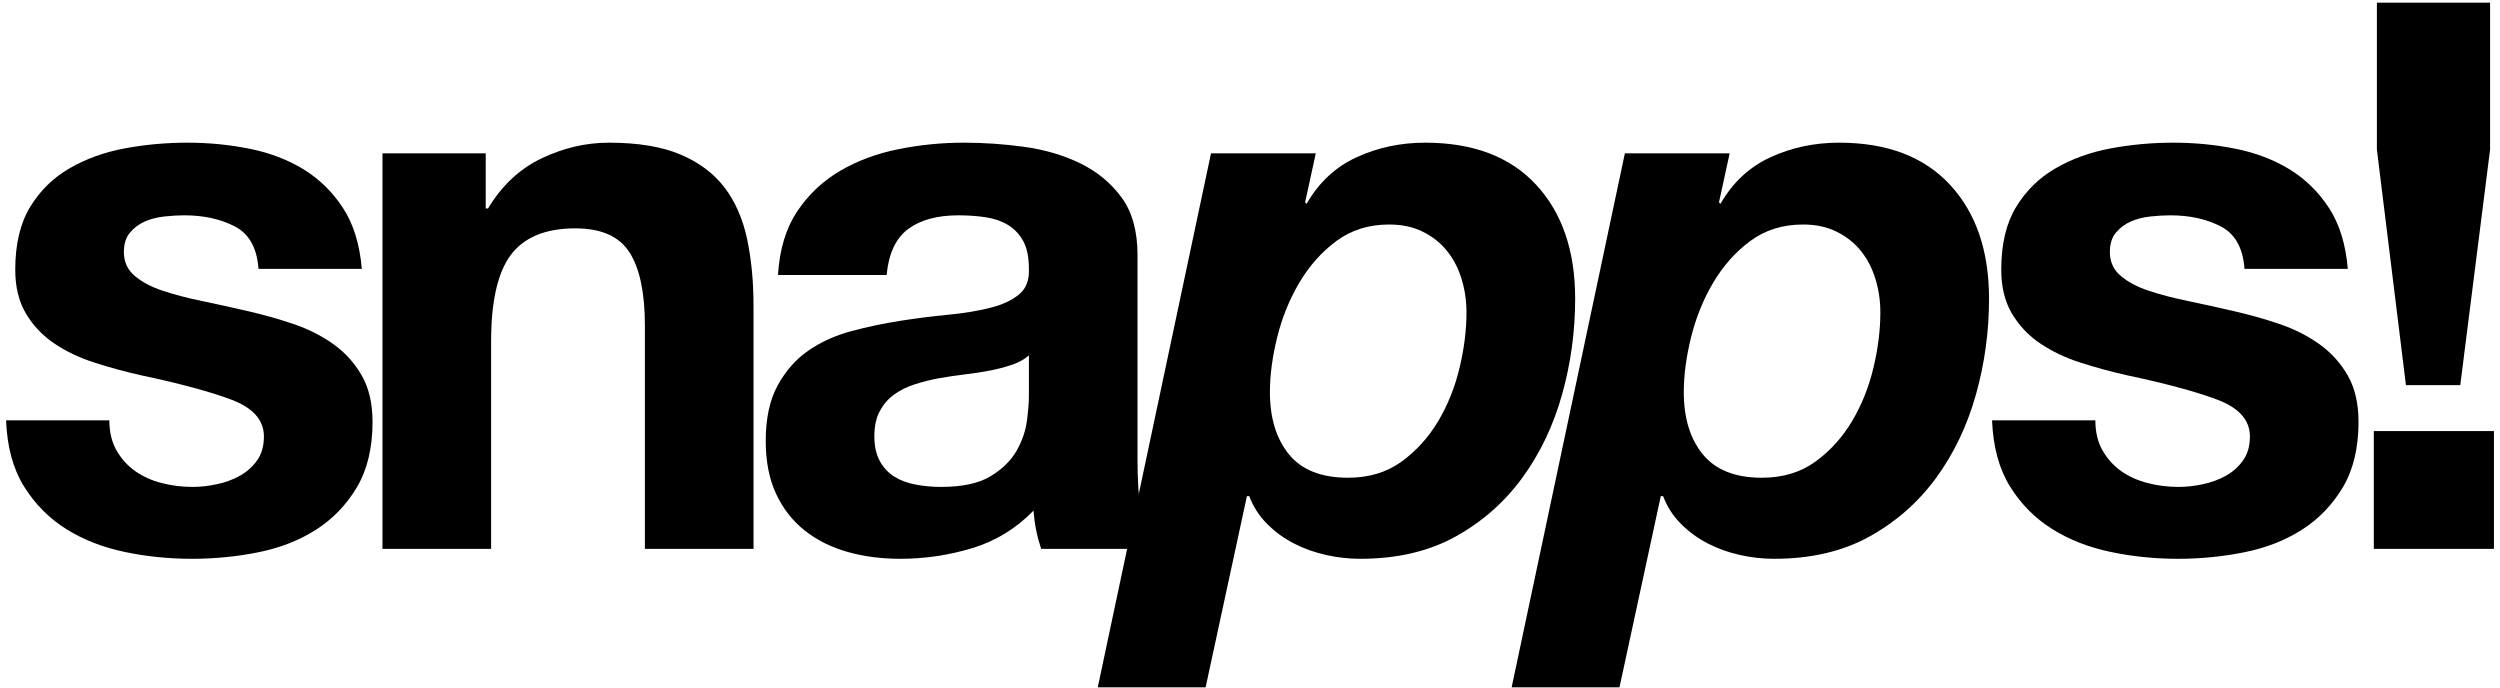 <?xml version="1.0" encoding="UTF-8"?>
<svg version="1.1" xmlns="http://www.w3.org/2000/svg" xmlns:xlink="http://www.w3.org/1999/xlink" width="400px" height="110px" viewBox="0 0 400 110">
<g>
<svg version="1.1" xmlns="http://www.w3.org/2000/svg" xmlns:xlink="http://www.w3.org/1999/xlink" viewBox="0 0 454 125">
<g> <svg xmlns="http://www.w3.org/2000/svg" viewBox="0 0 454 125" width="454" height="125"><style> tspan { white-space:pre } .shp0 { fill: #000000 } </style><g id="logo"><path id="s1" class="shp0" d="M19.61 76.43L0.83 76.43C1.02 81.25 2.11 85.26 4.1 88.46C6.1 91.66 8.65 94.23 11.75 96.18C14.86 98.13 18.41 99.52 22.39 100.35C26.38 101.19 30.46 101.6 34.63 101.6C38.71 101.6 42.72 101.21 46.67 100.42C50.61 99.63 54.11 98.27 57.17 96.32C60.23 94.37 62.71 91.8 64.61 88.6C66.51 85.4 67.46 81.43 67.46 76.71C67.46 73.37 66.81 70.56 65.51 68.29C64.21 66.02 62.5 64.12 60.37 62.59C58.23 61.06 55.8 59.83 53.06 58.9C50.33 57.97 47.52 57.19 44.65 56.54C41.87 55.89 39.13 55.29 36.44 54.73C33.75 54.17 31.36 53.55 29.28 52.85C27.19 52.16 25.5 51.25 24.2 50.14C22.9 49.03 22.25 47.59 22.25 45.83C22.25 44.34 22.62 43.16 23.37 42.28C24.11 41.4 25.01 40.73 26.08 40.26C27.14 39.8 28.33 39.5 29.63 39.36C30.92 39.22 32.13 39.15 33.24 39.15C36.77 39.15 39.83 39.82 42.42 41.17C45.02 42.51 46.46 45.09 46.73 48.89L65.51 48.89C65.14 44.44 64 40.75 62.1 37.83C60.2 34.91 57.81 32.57 54.94 30.8C52.07 29.04 48.8 27.79 45.13 27.05C41.47 26.31 37.69 25.94 33.8 25.94C29.9 25.94 26.1 26.29 22.39 26.98C18.68 27.68 15.35 28.88 12.38 30.6C9.41 32.31 7.02 34.65 5.21 37.62C3.41 40.59 2.5 44.39 2.5 49.03C2.5 52.18 3.15 54.84 4.45 57.02C5.75 59.2 7.46 61.01 9.6 62.45C11.73 63.89 14.16 65.05 16.9 65.93C19.63 66.81 22.44 67.57 25.31 68.22C32.36 69.71 37.86 71.19 41.8 72.67C45.74 74.16 47.71 76.38 47.71 79.35C47.71 81.11 47.29 82.57 46.46 83.73C45.62 84.89 44.58 85.82 43.33 86.51C42.07 87.21 40.68 87.72 39.15 88.04C37.62 88.37 36.16 88.53 34.77 88.53C32.82 88.53 30.95 88.3 29.14 87.83C27.33 87.37 25.73 86.65 24.34 85.68C22.95 84.7 21.81 83.45 20.93 81.92C20.05 80.39 19.61 78.56 19.61 76.43L19.61 76.43Z"></path><path id="n" class="shp0" d="M69.27 27.88L69.27 99.8L89.02 99.8L89.02 62.1C89.02 54.78 90.22 49.51 92.63 46.31C95.05 43.12 98.94 41.52 104.32 41.52C109.05 41.52 112.34 42.98 114.19 45.9C116.05 48.82 116.98 53.25 116.98 59.18L116.98 99.8L136.73 99.8L136.73 55.56C136.73 51.11 136.33 47.06 135.55 43.39C134.76 39.73 133.39 36.62 131.44 34.07C129.49 31.52 126.83 29.53 123.44 28.09C120.06 26.66 115.72 25.94 110.44 25.94C106.27 25.94 102.19 26.89 98.2 28.79C94.21 30.69 90.97 33.73 88.46 37.9L88.04 37.9L88.04 27.88L69.27 27.88Z"></path><path id="a" fill-rule="evenodd" class="shp0" d="M144.66 38.45C146.7 35.39 149.29 32.94 152.45 31.08C155.6 29.23 159.15 27.91 163.09 27.12C167.03 26.33 170.99 25.94 174.98 25.94C178.6 25.94 182.26 26.19 185.97 26.7C189.68 27.21 193.06 28.21 196.12 29.69C199.18 31.18 201.69 33.24 203.63 35.88C205.58 38.52 206.55 42.02 206.55 46.38L206.55 83.8C206.55 87.05 206.74 90.15 207.11 93.12C207.48 96.09 208.13 98.31 209.06 99.8L189.03 99.8C188.66 98.68 188.35 97.55 188.12 96.39C187.89 95.23 187.73 94.05 187.64 92.84C184.48 96.09 180.77 98.36 176.51 99.66C172.24 100.95 167.88 101.6 163.43 101.6C160 101.6 156.8 101.19 153.84 100.35C150.87 99.52 148.27 98.22 146.05 96.46C143.82 94.7 142.08 92.47 140.83 89.78C139.58 87.09 138.95 83.89 138.95 80.18C138.95 76.1 139.67 72.74 141.11 70.1C142.55 67.46 144.4 65.35 146.67 63.77C148.94 62.19 151.54 61.01 154.46 60.22C157.38 59.44 160.33 58.81 163.29 58.35C166.26 57.88 169.18 57.51 172.06 57.23C174.93 56.96 177.48 56.54 179.71 55.98C181.93 55.43 183.69 54.61 184.99 53.55C186.29 52.48 186.9 50.93 186.8 48.89C186.8 46.76 186.45 45.06 185.76 43.81C185.06 42.56 184.14 41.59 182.98 40.89C181.82 40.19 180.47 39.73 178.94 39.5C177.41 39.27 175.77 39.15 174 39.15C170.11 39.15 167.05 39.99 164.82 41.66C162.6 43.32 161.3 46.11 160.93 50L141.18 50C141.46 45.36 142.62 41.52 144.66 38.45ZM186.8 64.61C185.97 65.35 184.92 65.93 183.67 66.34C182.42 66.76 181.08 67.11 179.64 67.39C178.2 67.67 176.69 67.9 175.12 68.08C173.54 68.27 171.97 68.5 170.39 68.78C168.9 69.06 167.44 69.43 166.01 69.89C164.57 70.35 163.32 70.98 162.25 71.77C161.18 72.56 160.33 73.55 159.68 74.76C159.03 75.96 158.7 77.49 158.7 79.35C158.7 81.11 159.03 82.59 159.68 83.8C160.33 85.01 161.21 85.96 162.32 86.65C163.43 87.35 164.73 87.83 166.22 88.11C167.7 88.39 169.23 88.53 170.81 88.53C174.7 88.53 177.71 87.88 179.85 86.58C181.98 85.28 183.56 83.73 184.58 81.92C185.6 80.11 186.22 78.28 186.45 76.43C186.69 74.57 186.8 73.09 186.8 71.98L186.8 64.61Z"></path><path id="p1" fill-rule="evenodd" class="shp0" d="M219.91 27.88L238.96 27.88L237.02 36.79L237.29 37.06C239.52 33.17 242.56 30.34 246.4 28.58C250.25 26.82 254.4 25.94 258.85 25.94C267.57 25.94 274.29 28.49 279.02 33.59C283.75 38.69 286.12 45.6 286.12 54.31C286.12 60.25 285.33 66.04 283.75 71.7C282.17 77.35 279.76 82.41 276.52 86.86C273.27 91.31 269.21 94.88 264.35 97.57C259.48 100.26 253.71 101.6 247.03 101.6C244.99 101.6 242.93 101.37 240.84 100.91C238.75 100.44 236.81 99.75 235 98.82C233.19 97.89 231.57 96.71 230.13 95.27C228.69 93.84 227.6 92.15 226.86 90.2L226.44 90.2L218.93 124.97L199.32 124.97L219.91 27.88ZM242.72 43.81C240.03 45.8 237.78 48.33 235.97 51.39C234.16 54.45 232.82 57.77 231.94 61.34C231.06 64.91 230.62 68.22 230.62 71.28C230.62 76.01 231.78 79.79 234.09 82.62C236.41 85.45 239.98 86.86 244.8 86.86C248.61 86.86 251.85 85.89 254.54 83.94C257.23 81.99 259.45 79.53 261.22 76.57C262.98 73.6 264.28 70.35 265.11 66.83C265.95 63.31 266.36 59.97 266.36 56.82C266.36 54.68 266.06 52.64 265.46 50.7C264.86 48.75 263.98 47.06 262.82 45.62C261.66 44.18 260.2 43.02 258.44 42.14C256.67 41.26 254.63 40.82 252.31 40.82C248.61 40.82 245.41 41.82 242.72 43.81Z"></path><path id="p2" fill-rule="evenodd" class="shp0" d="M295.16 27.88L314.21 27.88L312.27 36.79L312.54 37.06C314.77 33.17 317.81 30.34 321.65 28.58C325.5 26.82 329.65 25.94 334.1 25.94C342.82 25.94 349.54 28.49 354.27 33.59C359 38.69 361.37 45.6 361.37 54.31C361.37 60.25 360.58 66.04 359 71.7C357.42 77.35 355.01 82.41 351.77 86.86C348.52 91.31 344.46 94.88 339.6 97.57C334.73 100.26 328.96 101.6 322.28 101.6C320.24 101.6 318.18 101.37 316.09 100.91C314 100.44 312.06 99.75 310.25 98.82C308.44 97.89 306.82 96.71 305.38 95.27C303.94 93.84 302.85 92.15 302.11 90.2L301.69 90.2L294.18 124.97L274.57 124.97L295.16 27.88ZM317.97 43.81C315.28 45.8 313.03 48.33 311.22 51.39C309.41 54.45 308.07 57.77 307.19 61.34C306.31 64.91 305.87 68.22 305.87 71.28C305.87 76.01 307.02 79.79 309.34 82.62C311.66 85.45 315.23 86.86 320.05 86.86C323.86 86.86 327.1 85.89 329.79 83.94C332.48 81.99 334.7 79.53 336.47 76.57C338.23 73.6 339.53 70.35 340.36 66.83C341.2 63.31 341.61 59.97 341.61 56.82C341.61 54.68 341.31 52.64 340.71 50.7C340.11 48.75 339.23 47.06 338.07 45.62C336.91 44.18 335.45 43.02 333.69 42.14C331.92 41.26 329.88 40.82 327.56 40.82C323.86 40.82 320.66 41.82 317.97 43.81Z"></path><path id="s2" class="shp0" d="M380.7 76.43L361.92 76.43C362.11 81.25 363.2 85.26 365.19 88.46C367.18 91.66 369.73 94.23 372.84 96.18C375.95 98.13 379.49 99.52 383.48 100.35C387.47 101.19 391.55 101.6 395.72 101.6C399.8 101.6 403.81 101.21 407.75 100.42C411.69 99.63 415.19 98.27 418.25 96.32C421.31 94.37 423.79 91.8 425.7 88.6C427.6 85.4 428.55 81.43 428.55 76.71C428.55 73.37 427.9 70.56 426.6 68.29C425.3 66.02 423.59 64.12 421.45 62.59C419.32 61.06 416.89 59.83 414.15 58.9C411.42 57.97 408.61 57.19 405.74 56.54C402.95 55.89 400.22 55.29 397.53 54.73C394.84 54.17 392.45 53.55 390.37 52.85C388.28 52.16 386.59 51.25 385.29 50.14C383.99 49.03 383.34 47.59 383.34 45.83C383.34 44.34 383.71 43.16 384.45 42.28C385.2 41.4 386.1 40.73 387.17 40.26C388.23 39.8 389.42 39.5 390.71 39.36C392.01 39.22 393.22 39.15 394.33 39.15C397.85 39.15 400.91 39.82 403.51 41.17C406.11 42.51 407.54 45.09 407.82 48.89L426.6 48.89C426.23 44.44 425.09 40.75 423.19 37.83C421.29 34.91 418.9 32.57 416.03 30.8C413.15 29.04 409.89 27.79 406.22 27.05C402.56 26.31 398.78 25.94 394.89 25.94C390.99 25.94 387.19 26.29 383.48 26.98C379.77 27.68 376.43 28.88 373.47 30.6C370.5 32.31 368.11 34.65 366.3 37.62C364.49 40.59 363.59 44.39 363.59 49.03C363.59 52.18 364.24 54.84 365.54 57.02C366.84 59.2 368.55 61.01 370.68 62.45C372.82 63.89 375.25 65.05 377.99 65.93C380.72 66.81 383.53 67.57 386.4 68.22C393.45 69.71 398.94 71.19 402.88 72.67C406.82 74.16 408.8 76.38 408.8 79.35C408.8 81.11 408.38 82.57 407.54 83.73C406.71 84.89 405.67 85.82 404.41 86.51C403.16 87.21 401.77 87.72 400.24 88.04C398.71 88.37 397.25 88.53 395.86 88.53C393.91 88.53 392.03 88.3 390.23 87.83C388.42 87.37 386.82 86.65 385.43 85.68C384.04 84.7 382.9 83.45 382.02 81.92C381.14 80.39 380.7 78.56 380.7 76.43L380.7 76.43Z"></path><path id="exclamation" class="shp0" d="M431.33 78.38L431.33 99.8L453.17 99.8L453.17 78.38L431.33 78.38ZM452.47 27.19L452.47 0.48L431.89 0.48L431.89 27.19L437.17 70.03L447.05 70.03L452.47 27.19Z"></path></g></svg> </g>
</svg>
</g>
</svg>